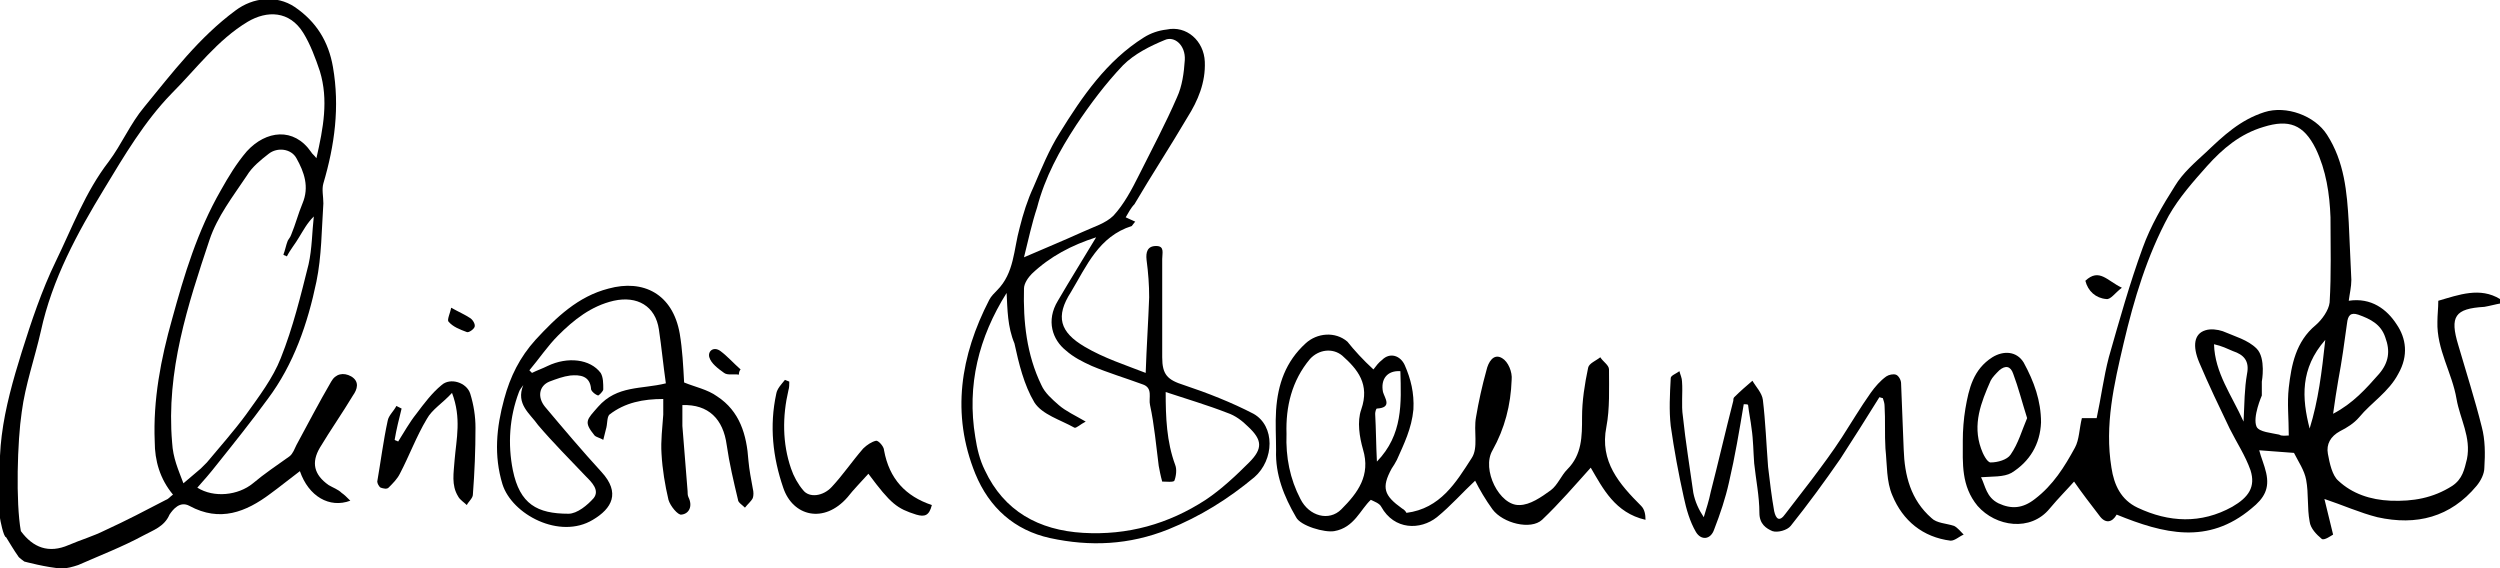 <?xml version="1.0" encoding="utf-8"?>
<!-- Generator: Adobe Illustrator 24.1.2, SVG Export Plug-In . SVG Version: 6.00 Build 0)  -->
<svg version="1.1" id="Ebene_1" xmlns="http://www.w3.org/2000/svg" xmlns:xlink="http://www.w3.org/1999/xlink" x="0px" y="0px"
	 width="287.6px" height="65.4px" viewBox="0 0 287.6 65.4" style="enable-background:new 0 0 287.6 65.4;" xml:space="preserve">
<g>
	<path d="M243.5,59.2c-0.5,0.9-1.3,1.1-2,0.1c-1-1.3-2-2.6-2.9-3.9c-0.7,0.8-1.8,1.9-2.8,3.1c-2.2,2.7-6.2,2.1-8.3-0.3
		c-1.9-2.3-1.7-4.9-1.7-7.5c0-1.2,0.1-2.5,0.3-3.7c0.4-2.3,0.9-4.5,3.1-5.9c1.3-0.8,2.8-0.7,3.6,0.6c1.2,2.2,2,4.4,2,6.9
		c-0.1,2.5-1.3,4.5-3.4,5.8c-0.9,0.5-2.2,0.4-3.5,0.5c0.5,1,0.6,2.3,2,3c1.5,0.7,2.8,0.6,4.2-0.5c2.1-1.6,3.4-3.7,4.6-5.9
		c0.5-0.9,0.5-2.2,0.8-3.4c0.5,0,1.1,0,1.7,0c0.5-2.3,0.8-4.7,1.4-7c1.2-4.2,2.4-8.5,3.9-12.6c0.9-2.5,2.3-4.9,3.7-7.1
		c0.9-1.5,2.3-2.7,3.6-3.9c2-1.9,3.9-3.7,6.7-4.6c2.5-0.8,5.8,0.4,7.2,2.6c2,3.1,2.3,6.6,2.5,10.1c0.1,2.2,0.2,4.4,0.3,6.6
		c0,0.8-0.2,1.6-0.3,2.4c2.6-0.4,4.4,1,5.5,2.7c1.1,1.6,1.4,3.6,0.2,5.7c-1.1,2.1-3.1,3.3-4.5,5c-0.6,0.7-1.4,1.2-2.2,1.6
		c-1.1,0.6-1.6,1.5-1.4,2.6s0.5,2.5,1.2,3.1c1.6,1.5,3.7,2.2,6,2.3c2.6,0.1,4.9-0.3,7.1-1.7c1.2-0.8,1.4-1.9,1.7-3.1
		c0.5-2.5-0.8-4.6-1.2-6.9c-0.5-3-2.3-5.7-2.2-8.9c0-0.8,0.1-1.5,0.1-2.4c2.4-0.7,4.8-1.6,7.1-0.2c0,0.2,0.1,0.3,0.1,0.5
		c-0.6,0.1-1.3,0.3-1.9,0.4c-3.4,0.2-4,1.1-3,4.4c0.9,3.1,1.9,6.2,2.7,9.4c0.4,1.5,0.4,3.1,0.3,4.7c0,0.7-0.4,1.5-0.9,2.1
		c-3,3.6-6.9,4.6-11.4,3.6c-2-0.5-4-1.4-6.1-2.1c0.3,1.2,0.6,2.5,1,4.1c-0.2,0.1-1,0.7-1.3,0.5c-0.6-0.5-1.3-1.2-1.4-2
		c-0.3-1.6-0.1-3.2-0.4-4.8c-0.2-1.1-0.9-2.1-1.4-3.1c-1.4-0.1-2.6-0.2-4-0.3c0.2,0.8,0.6,1.7,0.8,2.6c0.4,1.8-0.2,2.9-1.7,4.1
		C254,62.7,248.9,61.4,243.5,59.2z M263.3,50.1c0-2-0.2-3.7,0-5.5c0.3-2.6,0.8-5.3,3.1-7.2c0.7-0.6,1.5-1.7,1.6-2.6
		c0.2-3.3,0.1-6.5,0.1-9.8c-0.1-2.7-0.5-5.4-1.7-7.9c-1.4-2.8-3.1-3.4-6-2.5c-2.7,0.8-4.7,2.5-6.5,4.5c-1.6,1.8-3.2,3.6-4.4,5.7
		c-2.5,4.6-4,9.6-5.2,14.7c-1.1,4.7-2.2,9.4-1.4,14.3c0.3,2,1.1,3.7,3,4.6c3.6,1.7,7.3,1.9,10.9-0.1c1.9-1.1,2.7-2.3,2.1-4.2
		c-0.6-1.7-1.6-3.2-2.4-4.8c-1.2-2.5-2.4-5-3.5-7.6c-0.8-1.9-0.6-3.3,0.7-3.7c0.6-0.2,1.4-0.1,2,0.1c1.4,0.6,2.9,1,3.9,2
		c1.1,1.1,0.6,3.8,0.6,3.8v1.6c0,0-1.1,2.5-0.6,3.6c0.3,0.6,1.7,0.7,2.6,0.9C262.5,50.2,263,50.1,263.3,50.1z M233.2,48.1
		c-0.6-1.9-1-3.5-1.6-5.1c-0.3-0.9-0.9-1-1.6-0.4c-0.4,0.4-0.8,0.8-1,1.2c-1.1,2.5-2.1,5-1.1,7.8c0.2,0.6,0.7,1.6,1.1,1.6
		c0.8,0,1.9-0.3,2.3-0.9C232.2,51,232.6,49.5,233.2,48.1z M268.4,47.6c2.3-1.2,3.8-2.9,5.3-4.6c1.1-1.3,1.3-2.6,0.7-4.2
		c-0.5-1.5-1.7-2.1-3.1-2.6c-0.9-0.3-1.2,0.1-1.3,1c-0.3,2.2-0.6,4.4-1,6.5C268.8,44.9,268.6,46.1,268.4,47.6z M254.7,39.6
		c0.1,3.3,2,5.8,3.4,8.9c0.1-2.1,0.1-3.8,0.4-5.5c0.3-1.5-0.4-2.2-1.6-2.6C256.2,40.1,255.6,39.8,254.7,39.6z M265.7,49.3
		c1-3.2,1.4-6.5,1.8-10.2C264.6,42.4,264.8,45.8,265.7,49.3z"/>
	<path d="M40.6,45.5c0.5-0.7,0.8-1.6-0.2-2.2c-0.9-0.5-1.8-0.3-2.3,0.6c-1.4,2.4-2.7,4.9-4,7.3c-0.2,0.4-0.4,1-0.8,1.3
		c-1.4,1-2.9,2-4.2,3.1c-1.7,1.4-4.5,1.7-6.4,0.5c0.8-0.9,1.5-1.7,2.2-2.6c2-2.5,4-5,5.9-7.6c3-4,4.6-8.7,5.6-13.5
		c0.6-2.9,0.6-6,0.8-9c0-0.8-0.2-1.6,0-2.3c1.3-4.4,1.9-8.8,1.1-13.4c-0.5-2.9-1.9-5.2-4.4-6.9c-2.1-1.4-4.8-1.1-6.8,0.4
		c-4.2,3.1-7.3,7.2-10.5,11.1c-1.6,1.9-2.6,4.3-4.1,6.3c-2.7,3.5-4.2,7.6-6.1,11.5C4.8,33.4,3.6,37,2.5,40.5c-1,3.2-1.9,6.4-2.3,9.6
		C-0.2,53.2,0,56.4,0,59.6c0,0.1,0.4,2.2,0.7,2.2c0.5,0.8,0.9,1.5,1.4,2.2c0,0.1,0.7,0.6,0.7,0.6s2.6,0.7,4.3,0.8
		c0.6,0,1.3-0.2,1.9-0.4c2.5-1.1,5.1-2.1,7.5-3.4c1.1-0.6,2.4-1,3-2.4c0.4-0.6,1.2-1.6,2.3-1c3.5,1.9,6.5,0.7,9.3-1.4
		c1.1-0.8,2.2-1.7,3.4-2.6c1,2.9,3.4,4.3,5.8,3.4c-0.4-0.4-0.7-0.7-1-0.9c-0.4-0.4-1-0.6-1.5-0.9c-1.7-1.2-2-2.6-1-4.3
		C38,49.5,39.4,47.5,40.6,45.5z M19.1,57.5c-2.3,1.2-4.6,2.4-7,3.5c-1.4,0.7-2.8,1.1-4.2,1.7c-2.3,1-4.1,0.3-5.5-1.6
		C1.8,57.8,2,50.7,2.5,47.4c0.4-3.1,1.5-6.2,2.2-9.3c1.3-6,4.2-11.3,7.3-16.4c2.3-3.8,4.6-7.7,7.7-10.9c2.9-2.9,5.3-6.2,8.8-8.3
		c2.2-1.3,4.8-1.3,6.4,1.3c0.8,1.3,1.4,2.9,1.9,4.4c1,3.3,0.4,6.5-0.4,10c-0.3-0.4-0.5-0.5-0.6-0.7c-2-2.9-5.2-2.5-7.4-0.1
		c-1.2,1.4-2.1,2.9-3,4.5c-2.7,4.7-4.2,9.7-5.6,14.8c-1.3,4.6-2.2,9.3-2,14.1c0,2.2,0.6,4.3,2.1,6.1C19.6,57.1,19.4,57.4,19.1,57.5z
		 M21.1,55.6c-0.6-1.6-1.2-2.9-1.3-4.7c-0.7-8.2,1.8-15.8,4.3-23.3c0.9-2.7,2.7-5,4.3-7.4c0.6-1,1.6-1.8,2.5-2.5
		c1-0.8,2.6-0.6,3.2,0.5c0.9,1.6,1.5,3.3,0.7,5.2c-0.5,1.2-0.8,2.4-1.3,3.6c-0.1,0.3-0.3,0.5-0.4,0.7c-0.2,0.5-0.3,1.1-0.5,1.6
		c0.1,0.1,0.3,0.1,0.4,0.2c0.4-0.8,1-1.5,1.4-2.2c0.5-0.8,0.9-1.6,1.7-2.4c-0.2,1.8-0.2,3.7-0.6,5.5c-0.9,3.6-1.8,7.3-3.2,10.8
		c-0.9,2.3-2.5,4.4-4,6.5c-1.4,1.9-3,3.7-4.5,5.5c-0.1,0.1-0.7,0.7-0.7,0.7L21.1,55.6z"/>
	<path d="M129.5,25c0.4,0.2,0.7,0.3,1.1,0.5c-0.2,0.2-0.3,0.4-0.4,0.5c-3.8,1.2-5.2,4.6-7,7.6c-1.8,2.8-1.3,4.6,1.6,6.3
		c2.2,1.3,4.7,2.1,7,3c0.1-3,0.3-5.9,0.4-8.7c0-1.4-0.1-2.8-0.3-4.3c-0.1-0.9,0.1-1.6,1.1-1.6s0.7,0.8,0.7,1.5c0,3.8,0,7.5,0,11.3
		c0,2,0.6,2.6,2.5,3.2c2.7,0.9,5.5,2,8,3.3c2.5,1.4,2.4,5.3,0.1,7.3c-3,2.5-6.2,4.5-9.9,6c-4.5,1.8-9,2-13.6,1
		c-4.1-0.9-7-3.5-8.6-7.4c-2.8-6.9-1.7-13.6,1.6-20c0.2-0.4,0.6-0.8,0.9-1.1c2-2,1.9-4.7,2.6-7.2c0.4-1.6,0.9-3.2,1.6-4.7
		c0.9-2.1,1.8-4.3,3-6.2c2.6-4.2,5.4-8.3,9.7-11c0.8-0.5,1.7-0.8,2.6-0.9c2.3-0.5,4.3,1.3,4.4,3.7c0.1,2.4-0.8,4.5-2,6.4
		c-2,3.4-4.1,6.6-6.1,10C130.1,23.9,129.8,24.5,129.5,25z M115.8,33.7c-3.2,5.1-4.6,10.6-3.6,16.6c0.2,1.3,0.5,2.6,1.1,3.8
		c2.2,4.7,6.2,6.9,11.3,7.2s9.8-1,14.1-3.8c1.8-1.2,3.5-2.8,5-4.3c1.6-1.6,1.5-2.6-0.1-4.1c-0.7-0.7-1.5-1.3-2.4-1.6
		c-2.3-0.9-4.7-1.6-7.1-2.4c0,2.9,0.1,5.7,1.1,8.4c0.2,0.5,0.1,1.3-0.1,1.8c-0.1,0.2-1,0.1-1.4,0.1c-0.2-0.7-0.3-1.3-0.4-1.8
		c-0.3-2.3-0.5-4.7-1-7c-0.2-0.8,0.4-2-0.9-2.4c-1.9-0.7-3.9-1.3-5.8-2.1c-1.1-0.5-2.1-1-3-1.8c-1.5-1.2-2.3-3.4-0.9-5.7
		c1.4-2.4,2.9-4.8,4.4-7.3c-2.8,0.9-5.3,2.2-7.4,4.2c-0.4,0.4-0.9,1.1-0.9,1.7c-0.1,3.8,0.3,7.6,2,11.1c0.4,0.9,1.2,1.6,2,2.3
		s1.9,1.2,3.1,1.9c-0.6,0.3-1.1,0.8-1.3,0.7c-1.6-0.9-3.7-1.5-4.6-2.9c-1.2-2-1.8-4.5-2.3-6.8C115.9,37.6,115.9,35.6,115.8,33.7z
		 M117.8,29.6c2.3-1,4.5-1.9,6.7-2.9c1.3-0.6,2.7-1,3.6-1.9c1.2-1.3,2.1-3,2.9-4.6c1.5-3,3.1-6,4.4-9c0.6-1.3,0.8-2.8,0.9-4.3
		c0.1-1.7-1.2-2.8-2.3-2.3c-1.7,0.7-3.5,1.6-4.8,2.9c-2,2.1-3.8,4.5-5.4,6.9c-1.9,2.9-3.6,6-4.5,9.5
		C118.7,25.7,118.3,27.6,117.8,29.6z"/>
	<path d="M158,42.5c0.3-0.4,0.6-0.8,1-1.1c0.9-0.9,2.1-0.5,2.6,0.6c0.7,1.6,1.1,3.2,1,5.1c-0.2,2.2-1.1,4-1.9,5.8
		c-0.2,0.4-0.4,0.7-0.6,1c-1.2,2.2-0.9,3.1,1.2,4.6c0.2,0.1,0.4,0.3,0.5,0.5c3.9-0.5,5.7-3.5,7.5-6.3c0.8-1.2,0.2-3.1,0.5-4.7
		c0.3-1.8,0.7-3.6,1.2-5.4c0.2-0.9,0.8-2,1.8-1.4c0.7,0.4,1.2,1.6,1.1,2.5c-0.1,2.9-0.8,5.6-2.2,8.1c-1.3,2.2,0.8,6.4,3.1,6.3
		c1.2,0,2.5-0.9,3.6-1.7c0.8-0.6,1.2-1.7,1.9-2.4c1.7-1.7,1.7-3.8,1.7-6c0-1.9,0.3-3.8,0.7-5.7c0.1-0.5,0.9-0.8,1.4-1.2
		c0.3,0.5,1,0.9,1,1.4c0,2.2,0.1,4.5-0.3,6.6c-0.8,4,1.5,6.6,4,9.1c0.4,0.4,0.5,1,0.5,1.6c-3.5-0.8-4.9-3.6-6.3-6
		c-1.8,2-3.6,4.1-5.6,6c-1.3,1.2-4.5,0.4-5.7-1.2c-0.8-1.1-1.5-2.3-2-3.3c-1.4,1.3-2.8,2.9-4.4,4.2c-1.9,1.5-4.9,1.5-6.4-1.2
		c-0.2-0.4-0.8-0.6-1.2-0.8c-1.2,1.1-1.9,3.2-4.2,3.6c-1.1,0.2-3.9-0.6-4.4-1.6c-1.4-2.4-2.4-4.9-2.3-7.7c0-1.5-0.1-3.1,0-4.6
		c0.2-3,1.1-5.6,3.4-7.7c1.3-1.2,3.4-1.4,4.8-0.2C155.8,40.3,156.8,41.4,158,42.5z M148,49.9c-0.1,2.7,0.4,5.2,1.6,7.5
		c1,2,3.3,2.6,4.7,1.2c1.9-1.9,3.4-3.9,2.5-6.9c-0.4-1.4-0.7-3.2-0.2-4.6c1-2.9-0.4-4.6-2.2-6.2c-1.1-0.9-2.7-0.7-3.7,0.4
		C148.6,43.8,147.9,46.8,148,49.9z M161.1,42.7c-1.5-0.1-2.3,0.9-2,2.4c0.2,0.7,1.1,1.8-0.7,1.9c-0.1,0-0.2,0.4-0.2,0.6
		c0.1,1.8,0.1,3.6,0.2,5.5C161.4,50,161.2,46.4,161.1,42.7z"/>
	<path d="M76.6,44.1c-0.3-2.1-0.5-4.2-0.8-6.2c-0.4-2.7-2.5-3.9-5.2-3.3c-2.6,0.6-4.6,2.2-6.4,4c-1.2,1.2-2.2,2.7-3.3,4
		c0.1,0.1,0.2,0.2,0.3,0.3c0.6-0.3,1.2-0.5,1.8-0.8c2.3-1.1,4.9-0.8,6.1,0.8c0.3,0.5,0.3,1.2,0.3,1.9c0,0.2-0.5,0.7-0.6,0.7
		c-0.3-0.1-0.7-0.4-0.8-0.7c-0.1-1.6-1.3-1.7-2.4-1.6c-0.8,0.1-1.6,0.4-2.4,0.7c-1.2,0.5-1.4,1.8-0.5,2.9c2.1,2.5,4.3,5.1,6.5,7.5
		s1.2,4.2-1,5.5c-3.8,2.3-9.3-0.6-10.4-4.1c-1-3.3-0.7-6.5,0.2-9.8c0.7-2.6,1.8-4.8,3.6-6.8c2.4-2.6,4.9-5,8.4-5.9
		c4-1.1,7.4,0.6,8.2,5.2c0.3,1.8,0.4,3.7,0.5,5.6c1.2,0.5,2.7,0.8,3.8,1.6c2.6,1.7,3.4,4.4,3.6,7.4c0.1,1.1,0.3,2.1,0.5,3.2
		c0.1,0.4,0.1,0.8,0,1.1c-0.2,0.4-0.6,0.7-0.9,1.1c-0.3-0.3-0.8-0.6-0.8-0.9c-0.5-2.1-1-4.2-1.3-6.3c-0.4-3-2.1-4.7-5.1-4.6
		c0,0.8,0,1.6,0,2.4c0.2,2.5,0.4,5,0.6,7.5c0,0.2,0,0.5,0.1,0.7c0.5,1,0.1,1.9-0.8,2c-0.4,0.1-1.3-1-1.5-1.7
		c-0.4-1.7-0.7-3.5-0.8-5.3c-0.1-1.5,0.1-3,0.2-4.5c0-0.5,0-1.1,0-1.8c-2.3,0-4.4,0.4-6.2,1.8c-0.3,0.3-0.2,1.1-0.4,1.7
		c-0.1,0.4-0.2,0.8-0.3,1.2c-0.3-0.2-0.8-0.3-1-0.5c-1.3-1.6-0.9-1.8,0.4-3.3C71,44.3,73.8,44.8,76.6,44.1z M60.2,44.3
		c-0.2,0.3-0.4,0.5-0.5,0.8c-1.1,2.9-1.3,6-0.7,9c0.8,3.9,2.8,5,6.4,5c1,0,2.2-1,2.9-1.8c0.7-0.9-0.2-1.8-0.9-2.5
		c-1.9-2-3.8-3.9-5.5-5.9C61,47.6,59.3,46.5,60.2,44.3z"/>
	<path d="M200.6,46.5c-0.5,3-1,6-1.7,9c-0.4,1.8-1,3.6-1.7,5.4c-0.4,1.2-1.5,1.3-2.1,0.3c-0.7-1.2-1.1-2.6-1.4-4
		c-0.6-2.7-1.1-5.4-1.5-8.2c-0.2-1.8-0.1-3.6,0-5.5c0-0.3,0.6-0.5,1-0.8c0.1,0.4,0.3,0.8,0.3,1.2c0.1,1.3-0.1,2.7,0.1,4
		c0.3,2.9,0.8,5.9,1.2,8.8c0.2,1,0.6,1.9,1.2,2.8c0.3-1,0.6-1.9,0.8-2.9c0.9-3.5,1.7-7,2.6-10.5c0-0.1,0-0.3,0.1-0.4
		c0.7-0.7,1.4-1.3,2.1-1.9c0.4,0.7,1.1,1.4,1.2,2.2c0.3,2.5,0.4,5.1,0.6,7.7c0.2,1.7,0.4,3.4,0.7,5.1c0.2,0.9,0.6,1.3,1.3,0.3
		c1-1.3,2-2.6,3-3.9c1.2-1.6,2.4-3.2,3.5-4.9s2.1-3.4,3.3-5.1c0.5-0.7,1.1-1.4,1.8-1.9c0.3-0.2,0.8-0.3,1.1-0.2s0.6,0.6,0.6,1
		c0.1,2.5,0.2,5,0.3,7.6c0.1,3,0.8,5.8,3.2,7.9c0.6,0.6,1.7,0.6,2.6,0.9c0.4,0.2,0.8,0.7,1.1,1c-0.5,0.2-1,0.7-1.5,0.7
		c-3.2-0.4-5.5-2.3-6.7-5.2c-0.7-1.6-0.6-3.5-0.8-5.4c-0.1-1.6,0-3.3-0.1-4.9c0-0.3-0.1-0.6-0.2-0.9c-0.1,0-0.3-0.1-0.4-0.1
		c-1.5,2.4-3,4.8-4.5,7.1c-1.8,2.6-3.7,5.2-5.7,7.7c-0.4,0.5-1.5,0.8-2.1,0.6c-0.7-0.3-1.5-0.8-1.5-2.1c0-1.9-0.4-3.8-0.6-5.7
		c-0.1-1.3-0.1-2.7-0.3-4c-0.1-0.9-0.3-1.8-0.4-2.7C201.1,46.5,200.8,46.5,200.6,46.5z"/>
	<path d="M107.2,58.1c-0.3,1.2-0.8,1.4-1.8,1.1c-2.2-0.7-2.9-1.2-5.5-4.7c-0.8,0.9-1.7,1.8-2.4,2.7c-2.7,3.1-6.3,2.2-7.4-1.1
		c-1.2-3.5-1.6-7.1-0.8-10.8c0.1-0.6,0.6-1.1,1-1.6c0.2,0.1,0.3,0.1,0.5,0.2c0,0.3,0,0.7-0.1,1c-0.7,3-0.7,6.1,0.3,9
		c0.3,0.9,0.8,1.8,1.4,2.5c0.7,0.9,2.3,0.7,3.3-0.4c1.3-1.4,2.3-2.9,3.6-4.4c0.4-0.4,1-0.8,1.5-0.9c0.3,0,0.9,0.7,0.9,1.1
		C102.3,55.1,104.2,57.1,107.2,58.1z"/>
	<path d="M46.2,47c-0.3,1.2-0.6,2.4-0.8,3.6c0.1,0.1,0.3,0.1,0.4,0.2c0.7-1.1,1.3-2.2,2.1-3.2c0.9-1.2,1.8-2.4,2.9-3.3
		c1-0.9,2.9-0.3,3.3,1c0.4,1.3,0.6,2.6,0.6,3.9c0,2.6-0.1,5.1-0.3,7.7c0,0.4-0.5,0.8-0.7,1.2c-0.3-0.3-0.8-0.6-1-1
		c-0.8-1.3-0.5-2.7-0.4-4.2c0.2-2.4,0.8-4.8-0.3-7.7c-1.1,1.2-2.3,1.9-2.9,3c-1.2,2-2,4.2-3.1,6.3c-0.3,0.6-0.8,1.1-1.3,1.6
		c-0.2,0.2-0.6,0.1-0.9,0c-0.2-0.1-0.4-0.5-0.4-0.7c0.4-2.3,0.7-4.7,1.2-7c0.1-0.6,0.7-1.1,1-1.7C45.8,46.8,46,46.9,46.2,47z"/>
	<path d="M244.1,33.1c-0.8,0.6-1.3,1.4-1.8,1.3c-1.2-0.1-2.1-0.9-2.4-2.1C241.5,30.8,242.4,32.3,244.1,33.1z"/>
	<path d="M85,43.1c-0.6-0.1-1.3,0.1-1.7-0.2c-0.7-0.5-1.5-1.1-1.7-1.8s0.5-1.3,1.3-0.7s1.5,1.4,2.3,2.1C85.1,42.6,85,42.8,85,43.1z"
		/>
	<path d="M51.9,35.4c0.9,0.5,1.6,0.8,2.2,1.2c0.3,0.2,0.6,0.7,0.5,1s-0.7,0.7-0.9,0.6c-0.8-0.3-1.6-0.6-2.1-1.2
		C51.4,36.8,51.8,36,51.9,35.4z"/>
</g>
</svg>
